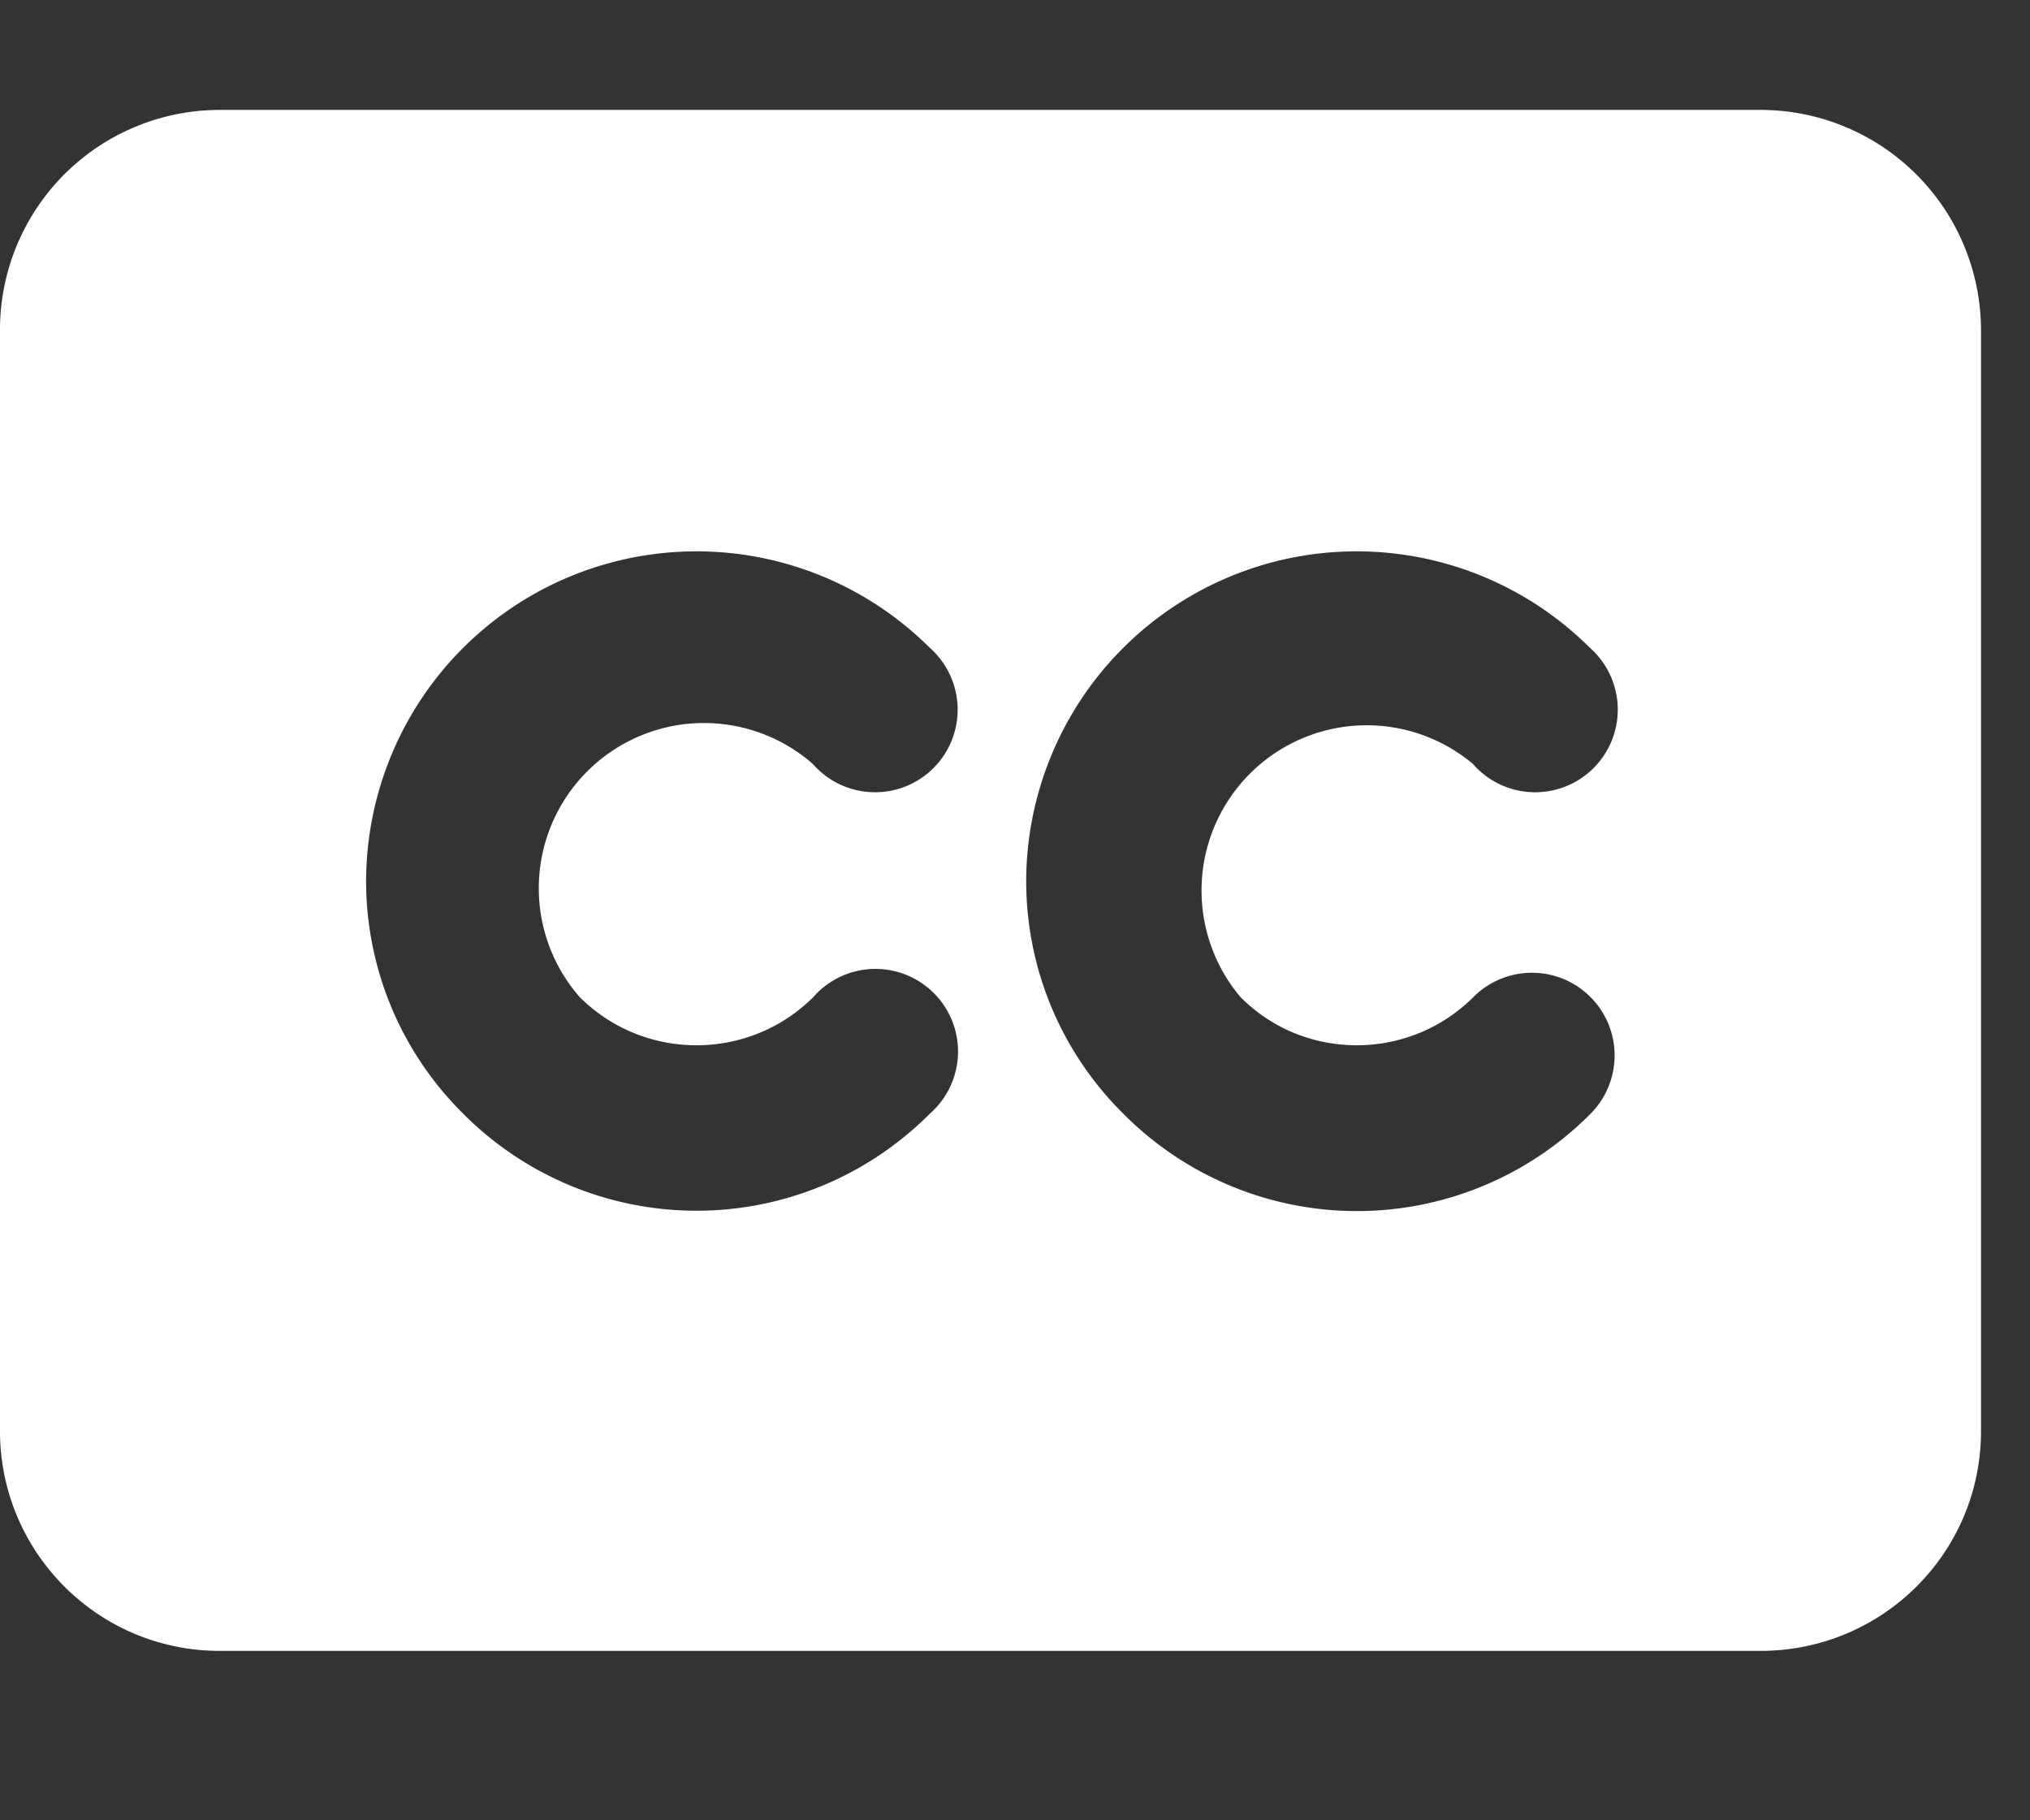 <svg width="29" height="26" fill="none" xmlns="http://www.w3.org/2000/svg"><rect width="100%" height="100%" fill="#333333" stroke="none"/><g clip-path="url(#a)"><path d="M25.15 1.57h-22A3.14 3.14 0 0 0 0 4.72v15.72c0 1.73 1.4 3.14 3.14 3.14h22.01c1.74 0 3.15-1.4 3.15-3.14V4.72a3.15 3.15 0 0 0-3.15-3.15ZM8.28 14.24c.92.92 2.42.92 3.34 0a1.18 1.18 0 1 1 1.66 1.67 4.7 4.7 0 0 1-6.66 0 4.67 4.67 0 0 1-1.39-3.33 4.72 4.72 0 0 1 8.05-3.33 1.18 1.18 0 1 1-1.67 1.66 2.36 2.36 0 0 0-3.33 3.33Zm9.44 0c.91.92 2.41.92 3.33 0a1.18 1.18 0 1 1 1.67 1.67 4.7 4.7 0 0 1-6.67 0 4.67 4.67 0 0 1-1.39-3.33 4.72 4.72 0 0 1 8.05-3.33 1.18 1.18 0 1 1-1.67 1.66 2.36 2.36 0 0 0-3.32 3.33Z" fill="#fff"/></g><defs><clipPath id="a"><path fill="#fff" d="M0 0h28.3v25.15H0z"/></clipPath></defs></svg>